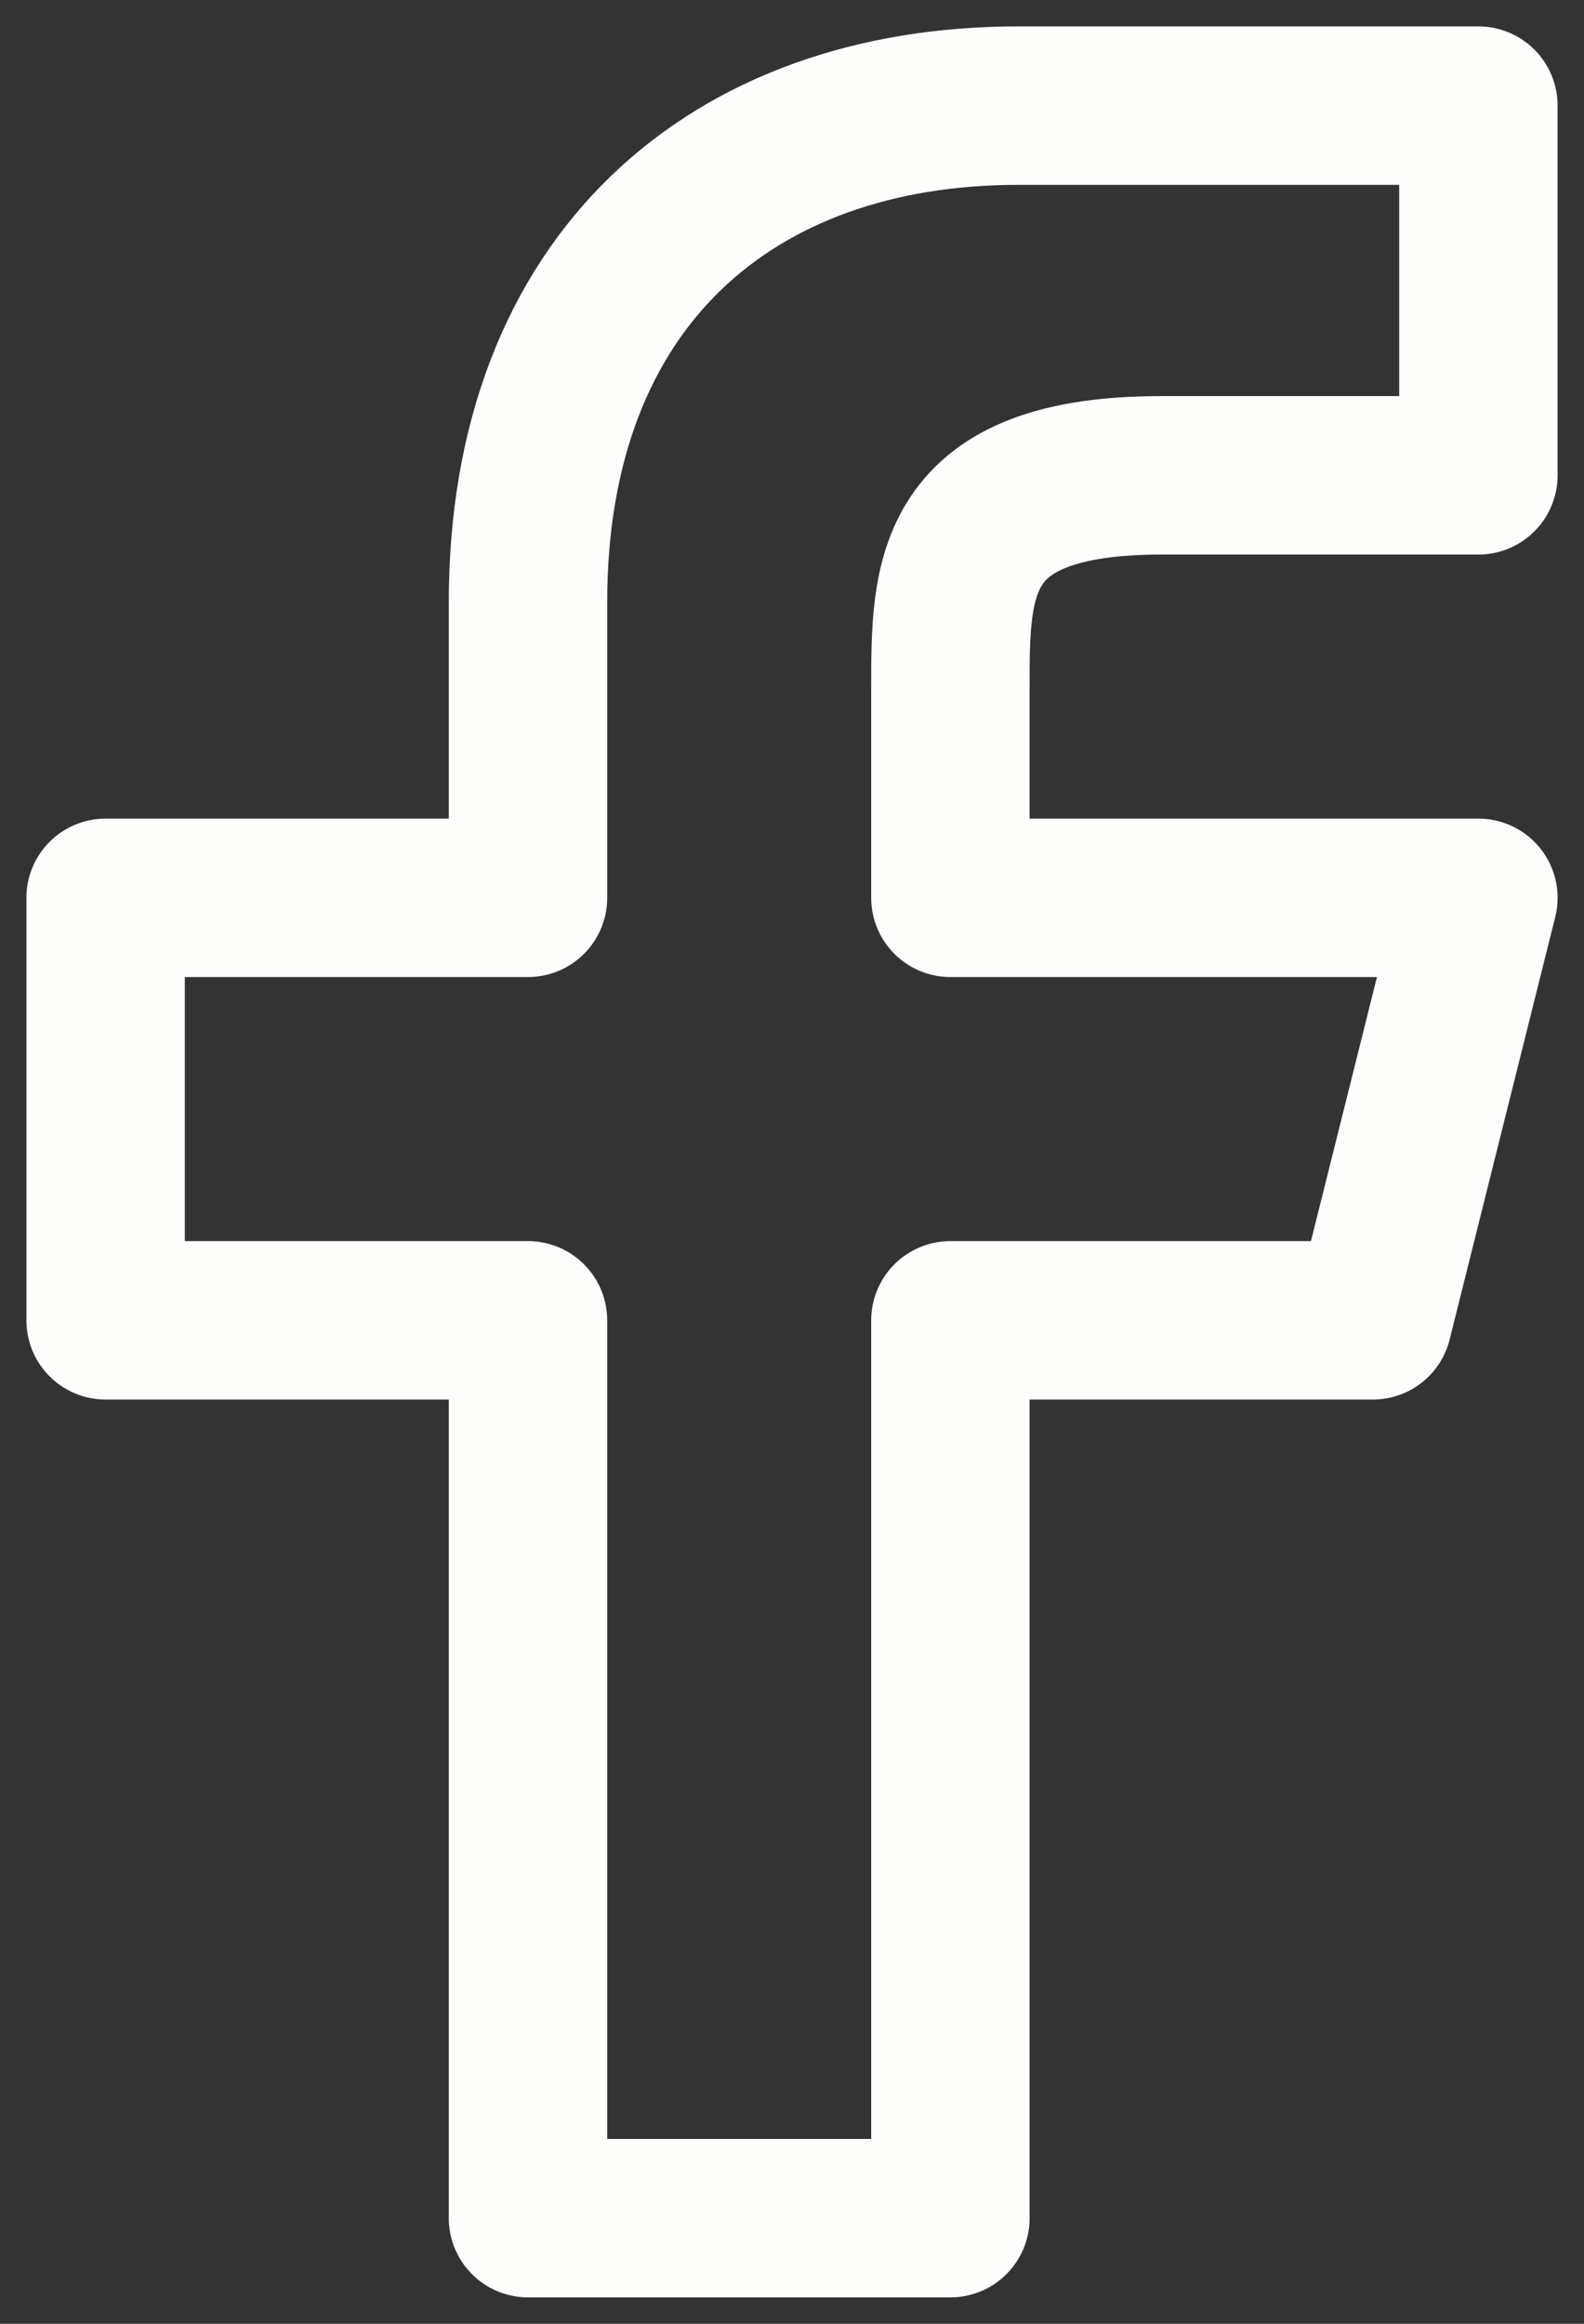 <svg width="15" height="22" viewBox="0 0 15 22" fill="none" xmlns="http://www.w3.org/2000/svg">
<rect x="0" y="0" width="15" height="22" fill="#333333" stroke="none"/>
<path d="M9 12.5H13L14 8.5H9V6.5C9 5.47 9 4.5 11 4.5H14V1C14 1 10.943 1 9.643 1C6.928 1 5 2.657 5 5.7V8.5H1V12.5H5V21H9V12.5Z" stroke="#FFFEFC" stroke-width="1.5" stroke-linejoin="round"/>
</svg>
